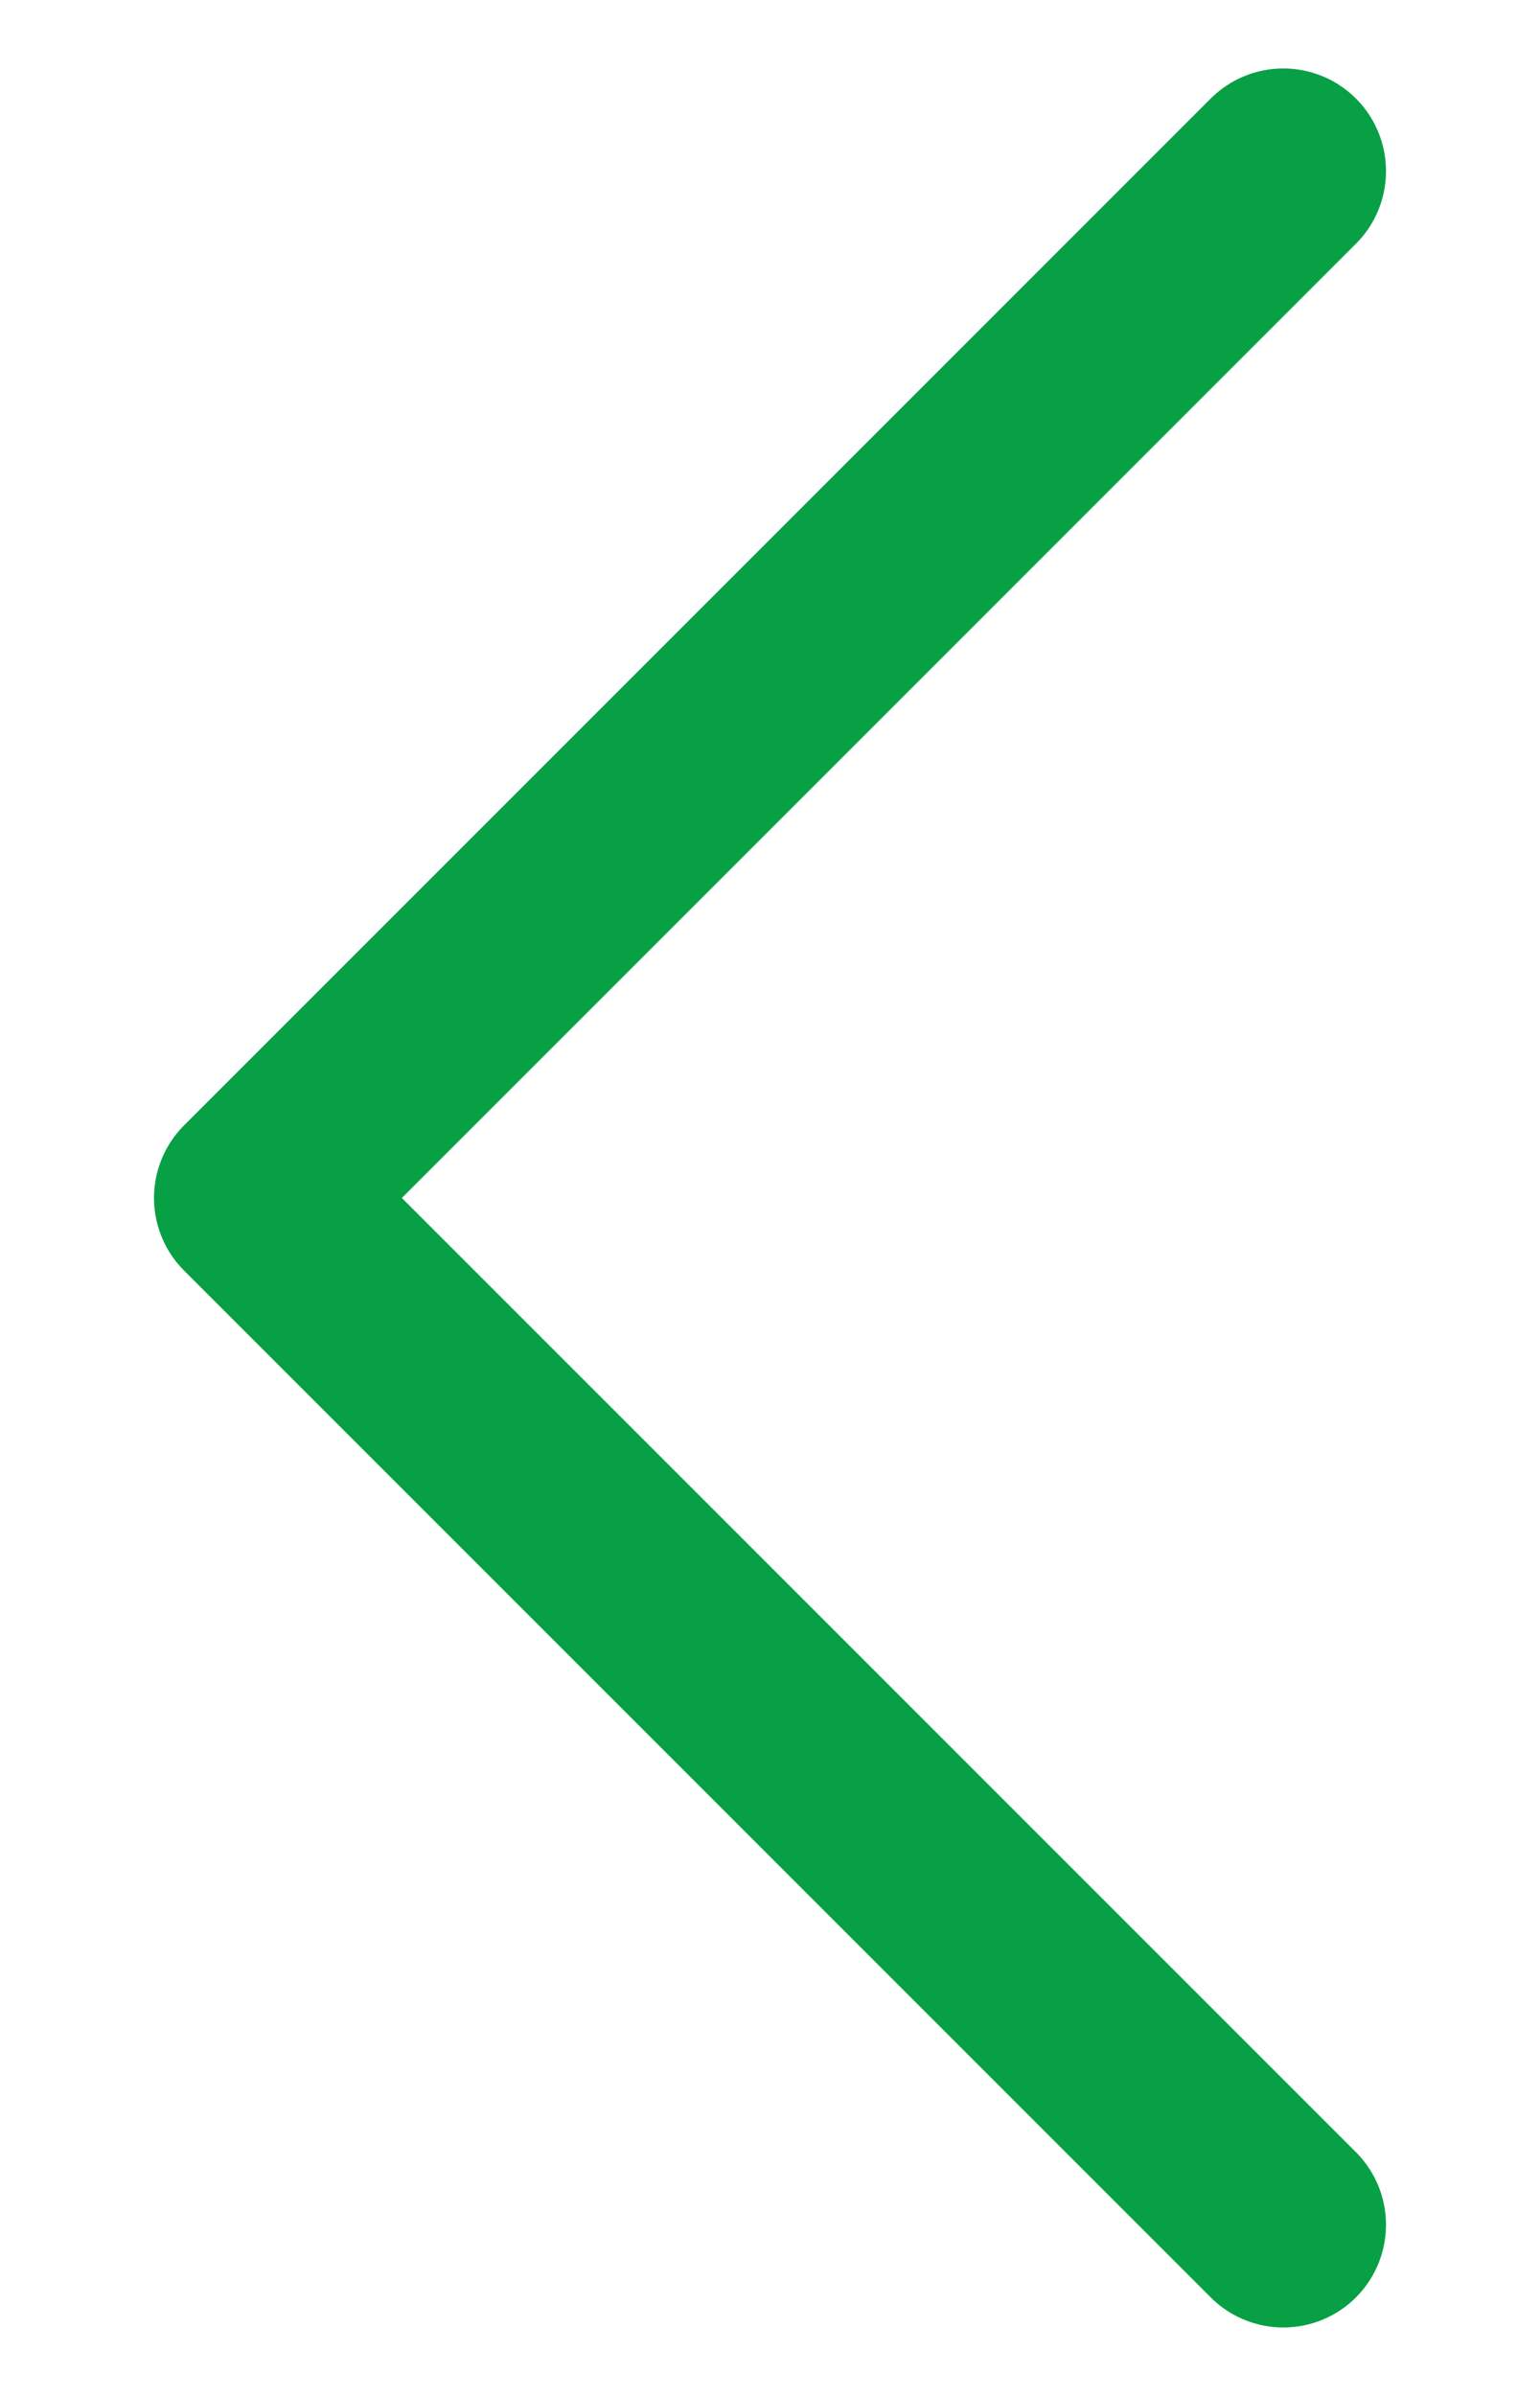 <svg width="9" height="14" viewBox="0 0 9 14" fill="none" xmlns="http://www.w3.org/2000/svg">
    <path d="M7.5 1L1.5 7L7.5 13" stroke="#08A045" stroke-width="1.2" stroke-miterlimit="10"
        stroke-linecap="round" stroke-linejoin="round" />
</svg>